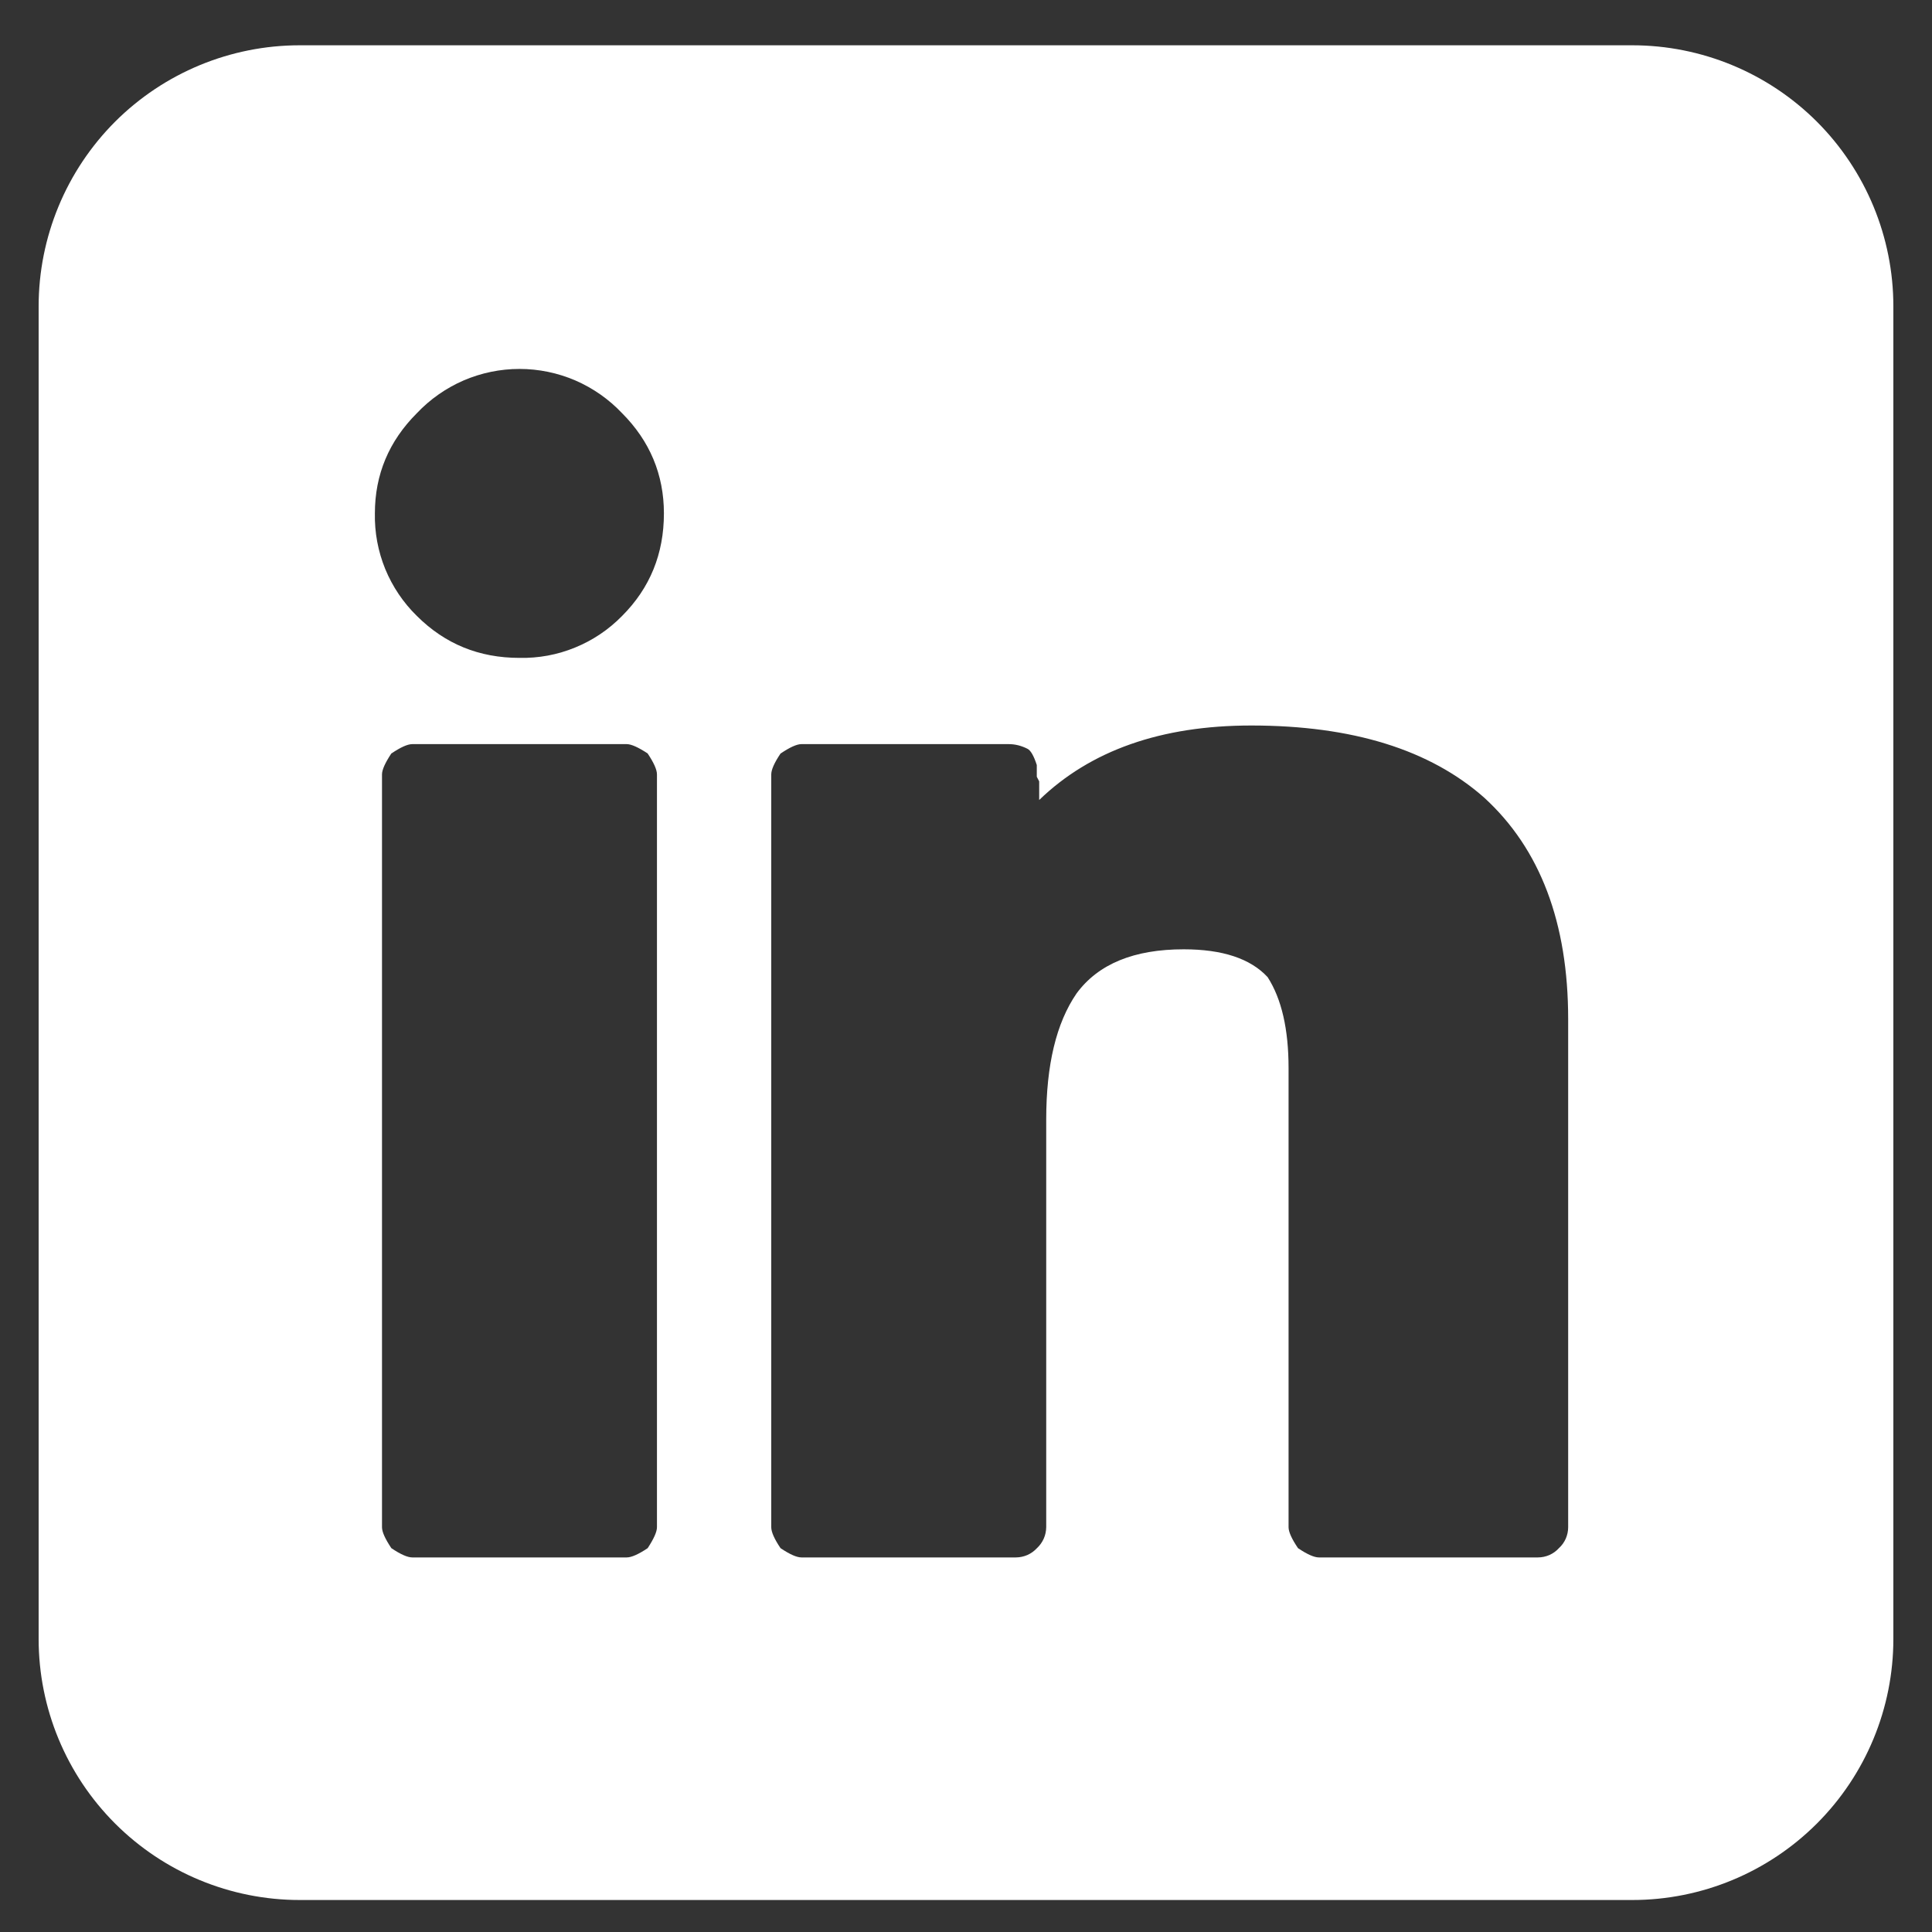 <svg width="25" height="25" viewBox="0 0 25 25" fill="none" xmlns="http://www.w3.org/2000/svg">
<rect x="0" y="0" width="25" height="25" fill="#333333" stroke="none"/>
<g clip-path="url(#clip0_9361_1987)">
<path d="M21.122 0.586H3.878C2.982 0.586 2.123 0.942 1.489 1.575C0.856 2.209 0.5 3.068 0.5 3.964V21.208C0.5 22.104 0.856 22.963 1.489 23.596C2.123 24.23 2.982 24.586 3.878 24.586H21.122C22.018 24.586 22.877 24.23 23.511 23.596C24.144 22.963 24.5 22.104 24.5 21.208V3.964C24.5 3.068 24.144 2.209 23.511 1.575C22.877 0.942 22.018 0.586 21.122 0.586ZM8.501 19.762C8.501 19.822 8.46 19.912 8.381 20.033C8.261 20.114 8.169 20.153 8.11 20.153H5.335C5.274 20.153 5.184 20.114 5.064 20.033C4.984 19.913 4.943 19.823 4.943 19.762V10.021C4.943 9.961 4.984 9.871 5.063 9.751C5.183 9.67 5.273 9.629 5.335 9.629H8.11C8.169 9.629 8.259 9.67 8.38 9.749C8.46 9.869 8.501 9.959 8.501 10.021V19.762ZM8.05 7.97C7.877 8.147 7.67 8.286 7.442 8.379C7.214 8.473 6.969 8.518 6.722 8.513C6.199 8.513 5.758 8.333 5.394 7.97C5.218 7.798 5.079 7.591 4.985 7.363C4.892 7.135 4.846 6.89 4.851 6.643C4.851 6.14 5.033 5.708 5.394 5.347C5.565 5.166 5.771 5.022 5.999 4.923C6.227 4.825 6.473 4.774 6.722 4.774C6.971 4.774 7.217 4.825 7.445 4.923C7.673 5.022 7.879 5.166 8.05 5.347C8.409 5.707 8.591 6.142 8.591 6.643C8.591 7.166 8.411 7.609 8.05 7.97ZM20.292 19.762C20.292 19.813 20.281 19.863 20.261 19.91C20.24 19.957 20.21 19.999 20.172 20.033C20.138 20.071 20.096 20.101 20.049 20.122C20.003 20.142 19.952 20.153 19.901 20.153H17.066C17.006 20.153 16.916 20.114 16.796 20.033C16.715 19.913 16.674 19.823 16.674 19.762V13.822C16.674 13.318 16.584 12.926 16.403 12.644C16.181 12.404 15.819 12.284 15.317 12.284C14.674 12.284 14.211 12.473 13.93 12.856C13.668 13.238 13.538 13.781 13.538 14.485V19.762C13.537 19.813 13.527 19.863 13.506 19.91C13.485 19.957 13.455 19.999 13.418 20.033C13.383 20.071 13.341 20.101 13.294 20.122C13.247 20.142 13.196 20.153 13.145 20.153H10.37C10.31 20.153 10.22 20.114 10.1 20.033C10.019 19.913 9.98 19.823 9.98 19.762V10.021C9.98 9.961 10.019 9.871 10.1 9.751C10.22 9.67 10.31 9.629 10.37 9.629H13.055C13.136 9.629 13.216 9.649 13.295 9.689C13.337 9.71 13.377 9.779 13.416 9.899V10.051L13.447 10.111V10.352C14.111 9.71 15.026 9.388 16.191 9.388C17.498 9.388 18.503 9.7 19.206 10.322C19.931 10.985 20.292 11.942 20.292 13.187V19.762Z" fill="white"/>
</g>
<defs>
<clipPath id="clip0_9361_1987">
<rect width="24" height="24" fill="white" transform="translate(0.5 0.586)"/>
</clipPath>
</defs>
</svg>
